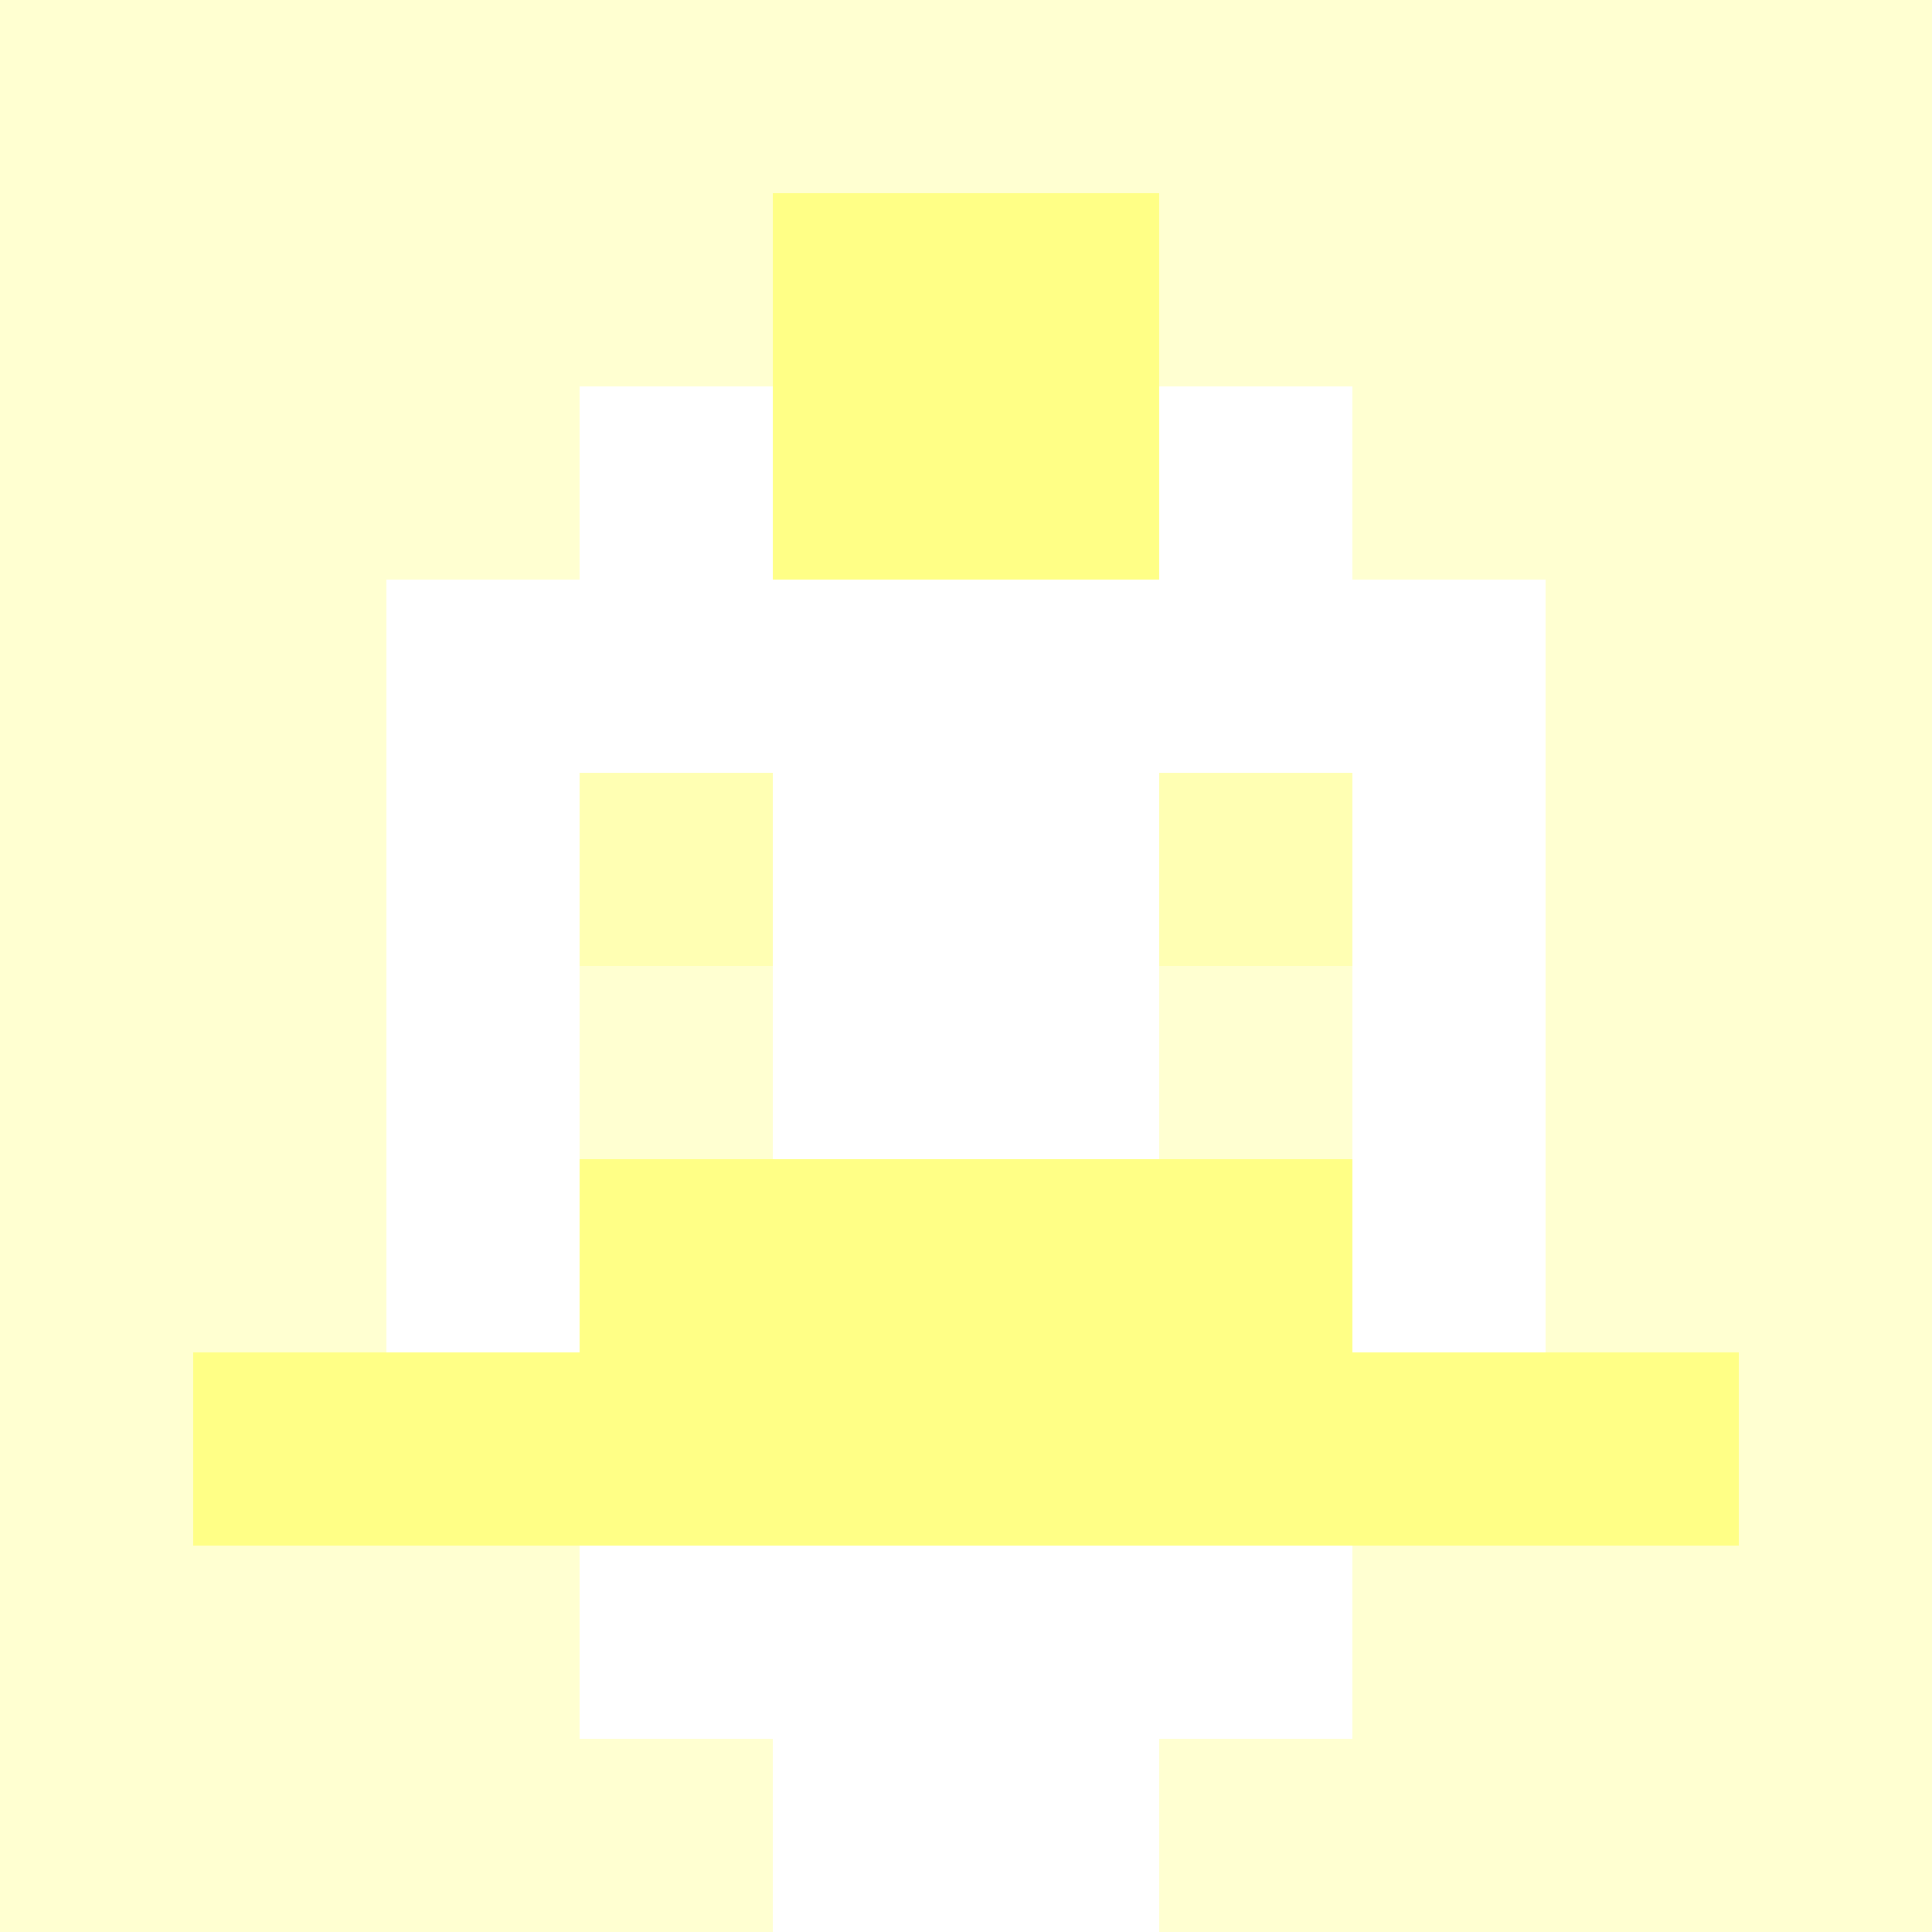 <svg xmlns="http://www.w3.org/2000/svg" version="1.1" width="600" height="600" viewBox="0 0 123 123">
  <title>'goose-pfp-punk' by Dmitri Cherniak</title>
  <desc>The Goose Is Loose</desc>
  <rect width="100%" height="100%" fill="#060404"/>
  <g>
    <g id="0-0">
      <rect x="0" y="0" height="123" width="123" fill="#FFFFD1"/>
      <g>
        <rect id="0-0-0-0-5-1" x="0" y="0" width="61.5" height="12.3" fill="#FFFFD1"/>
        <rect id="0-0-0-0-1-5" x="0" y="0" width="12.3" height="61.5" fill="#FFFFD1"/>
        <rect id="0-0-2-0-1-5" x="24.6" y="0" width="12.3" height="61.5" fill="#FFFFD1"/>
        <rect id="0-0-4-0-1-5" x="49.2" y="0" width="12.3" height="61.5" fill="#FFFFD1"/>
        <rect id="0-0-6-1-3-3" x="73.8" y="12.3" width="36.9" height="36.9" fill="#FFFFD1"/>
        <rect id="0-0-1-6-1-4" x="12.3" y="73.8" width="12.3" height="49.2" fill="#FFFFD1"/>
        <rect id="0-0-3-6-1-4" x="36.9" y="73.8" width="12.3" height="49.2" fill="#FFFFD1"/>
        <rect id="0-0-5-5-5-1" x="61.5" y="61.5" width="61.5" height="12.3" fill="#FFFFD1"/>
        <rect id="0-0-5-8-5-1" x="61.5" y="98.4" width="61.5" height="12.3" fill="#FFFFD1"/>
        <rect id="0-0-5-5-1-5" x="61.5" y="61.5" width="12.3" height="61.5" fill="#FFFFD1"/>
        <rect id="0-0-9-5-1-5" x="110.7" y="61.5" width="12.3" height="61.5" fill="#FFFFD1"/>
      </g>
      <g>
        <rect id="0-0-3-2-4-7" x="36.9" y="24.6" width="49.2" height="86.1" fill="#FFFFFF"/>
        <rect id="0-0-2-3-6-5" x="24.6" y="36.9" width="73.8" height="61.5" fill="#FFFFFF"/>
        <rect id="0-0-4-8-2-2" x="49.2" y="98.4" width="24.6" height="24.6" fill="#FFFFFF"/>
        <rect id="0-0-1-7-8-1" x="12.3" y="86.1" width="98.4" height="12.3" fill="#FFFF86"/>
        <rect id="0-0-3-6-4-2" x="36.9" y="73.8" width="49.2" height="24.6" fill="#FFFF86"/>
        <rect id="0-0-3-4-1-1" x="36.9" y="49.2" width="12.3" height="12.3" fill="#FFFFB3"/>
        <rect id="0-0-6-4-1-1" x="73.8" y="49.2" width="12.3" height="12.3" fill="#FFFFB3"/>
        <rect id="0-0-3-5-1-1" x="36.9" y="61.5" width="12.3" height="12.3" fill="#FFFFD1"/>
        <rect id="0-0-6-5-1-1" x="73.8" y="61.5" width="12.3" height="12.3" fill="#FFFFD1"/>
        <rect id="0-0-4-1-2-2" x="49.2" y="12.3" width="24.6" height="24.6" fill="#FFFF86"/>
      </g>
    </g>
  </g>
</svg>